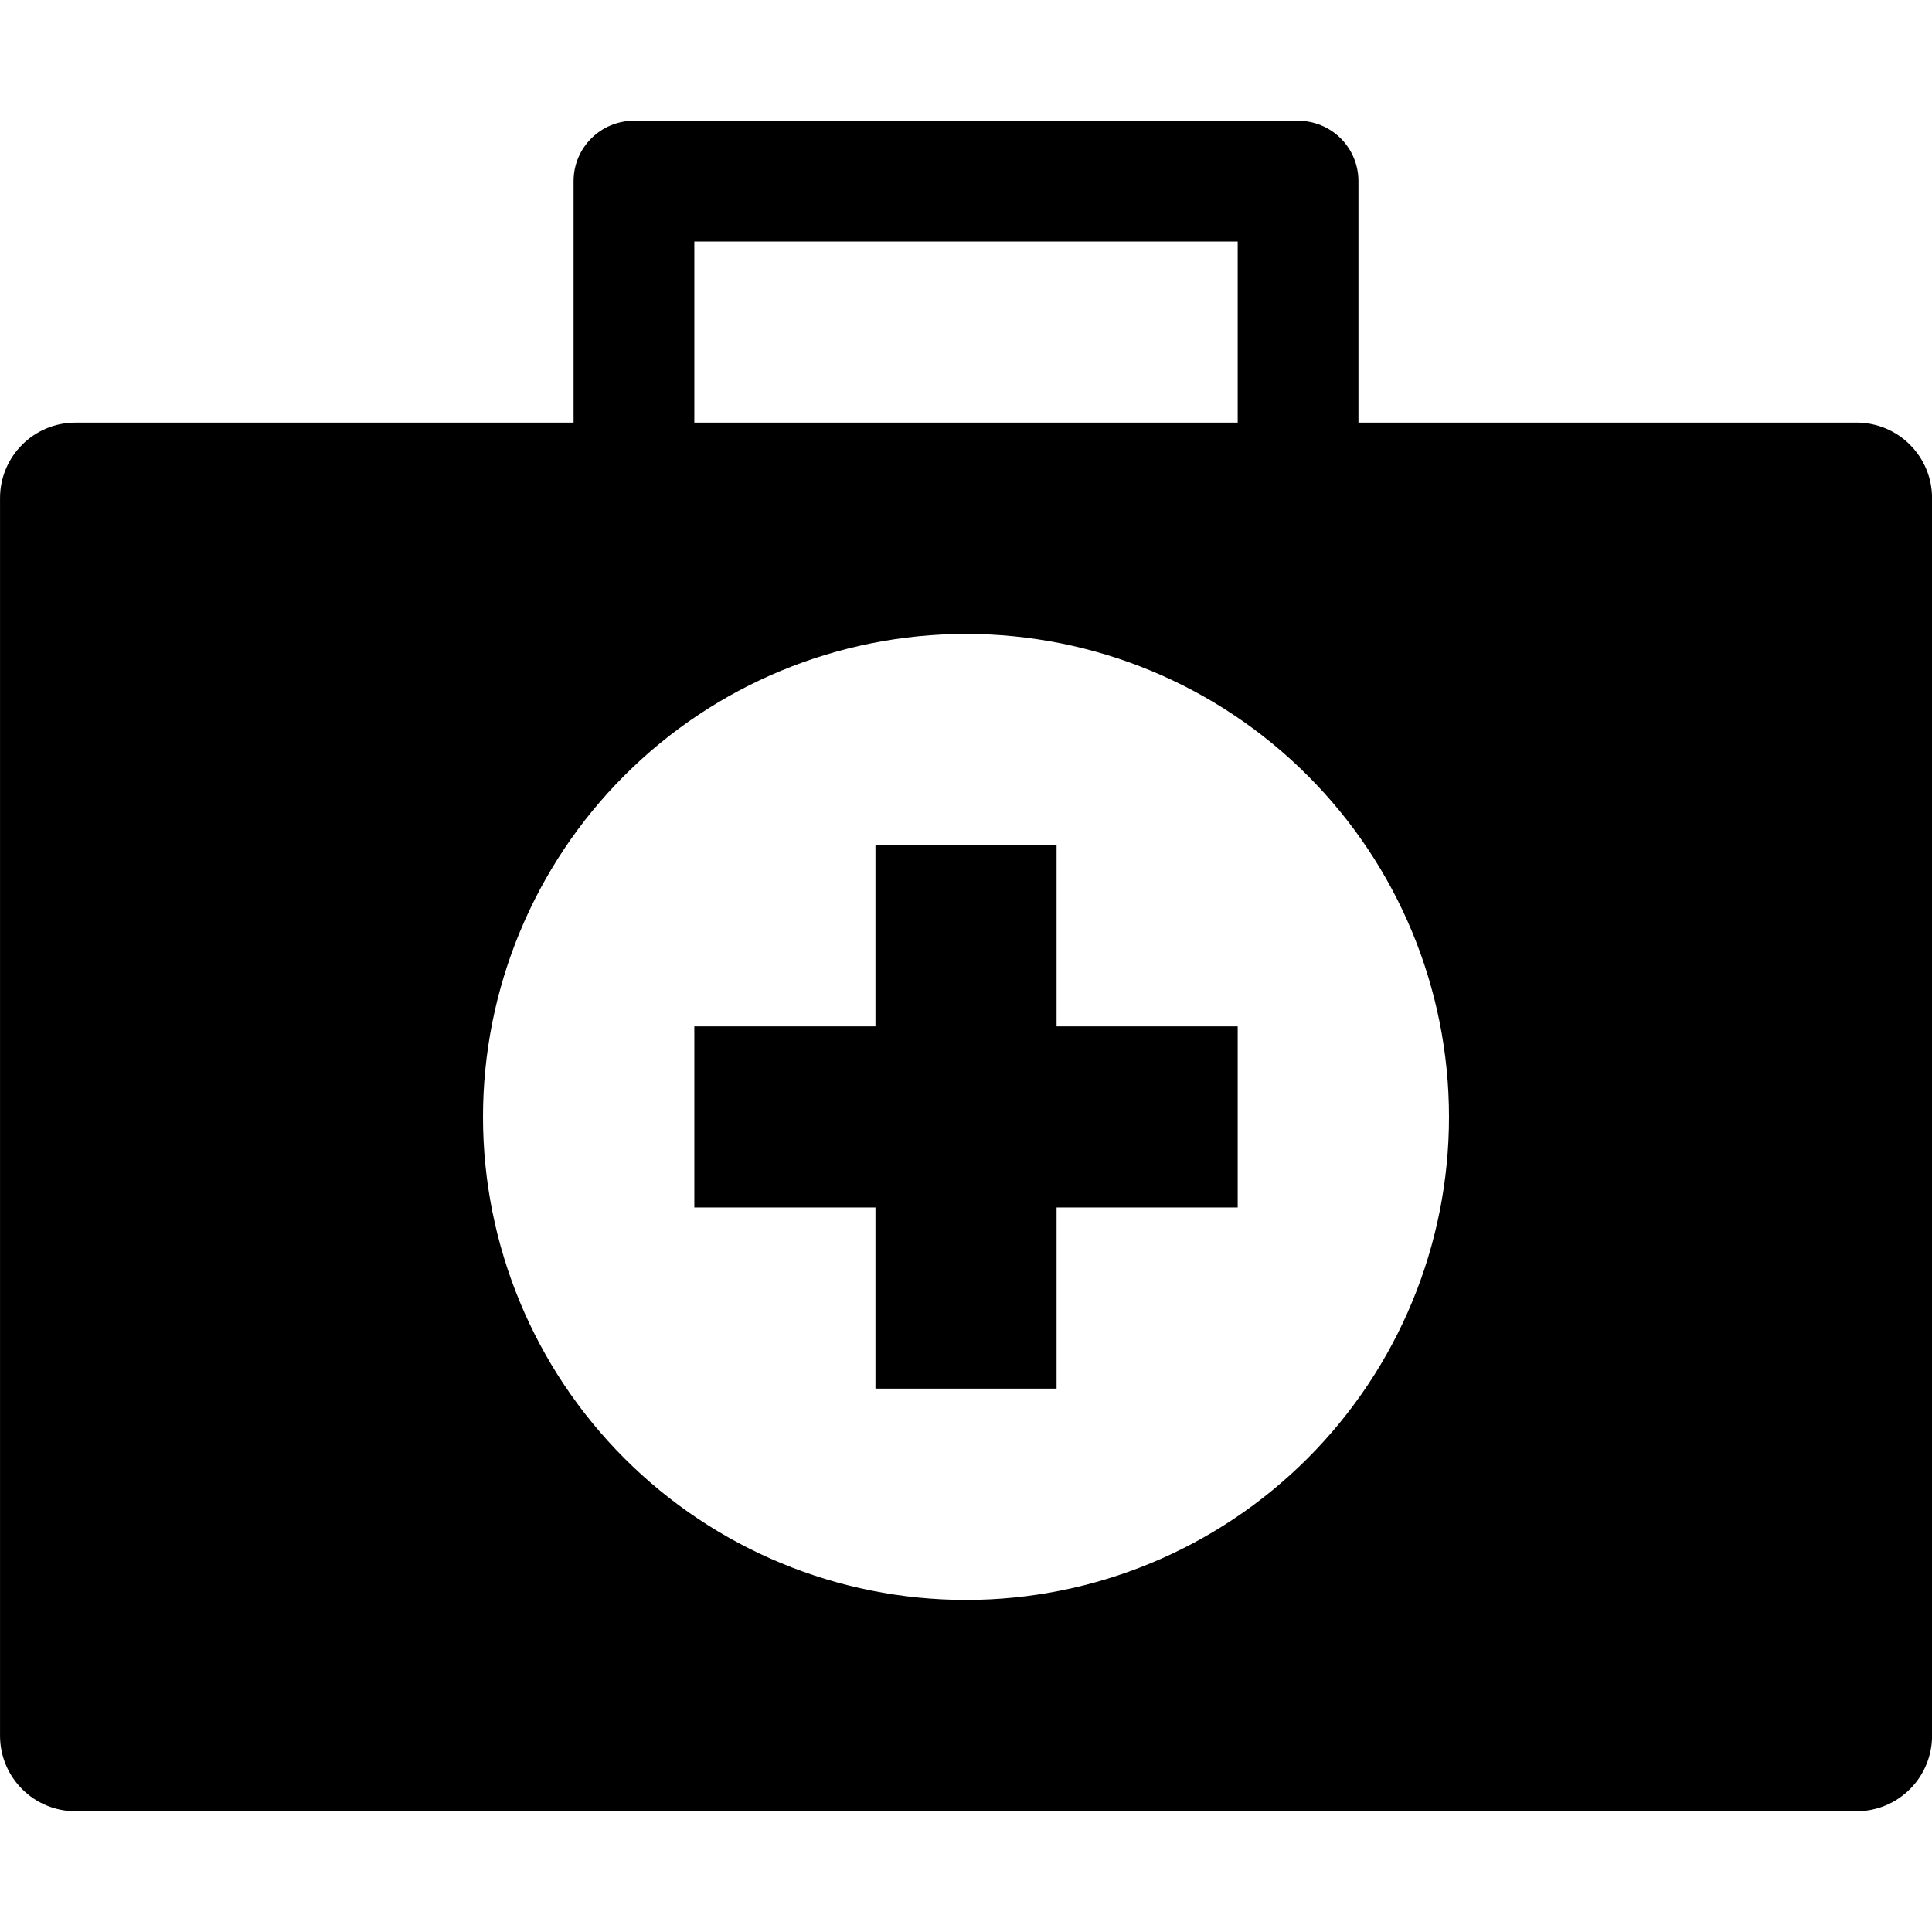 <?xml version="1.0" encoding="UTF-8"?>
<svg width="100pt" height="100pt" version="1.1" viewBox="0 0 100 100" xmlns="http://www.w3.org/2000/svg">
 <path d="m96.094 21.875h-25.781v-12.5c0-0.828-0.328-1.625-0.914-2.211-0.586-0.586-1.383-0.914-2.211-0.914h-34.375c-1.727 0-3.125 1.398-3.125 3.125v12.5h-25.781c-2.156 0-3.906 1.75-3.906 3.906v64.062c0 1.035 0.41 2.031 1.145 2.762 0.73 0.734 1.727 1.145 2.762 1.145h92.188c1.035 0 2.031-0.41 2.762-1.145 0.734-0.73 1.145-1.727 1.145-2.762v-64.062c0-1.035-0.41-2.031-1.145-2.762-0.73-0.734-1.727-1.145-2.762-1.145zm-60.156-9.375h28.125v9.375h-28.125zm14.062 70.312c-6.629 0-12.988-2.633-17.676-7.324-4.691-4.688-7.324-11.047-7.324-17.676s2.633-12.988 7.324-17.676c4.688-4.691 11.047-7.324 17.676-7.324s12.988 2.633 17.676 7.324c4.691 4.688 7.324 11.047 7.324 17.676s-2.633 12.988-7.324 17.676c-4.688 4.691-11.047 7.324-17.676 7.324zm4.688-29.688h9.375v9.375h-9.375v9.375h-9.375v-9.375h-9.375v-9.375h9.375v-9.375h9.375z"/>
</svg>
